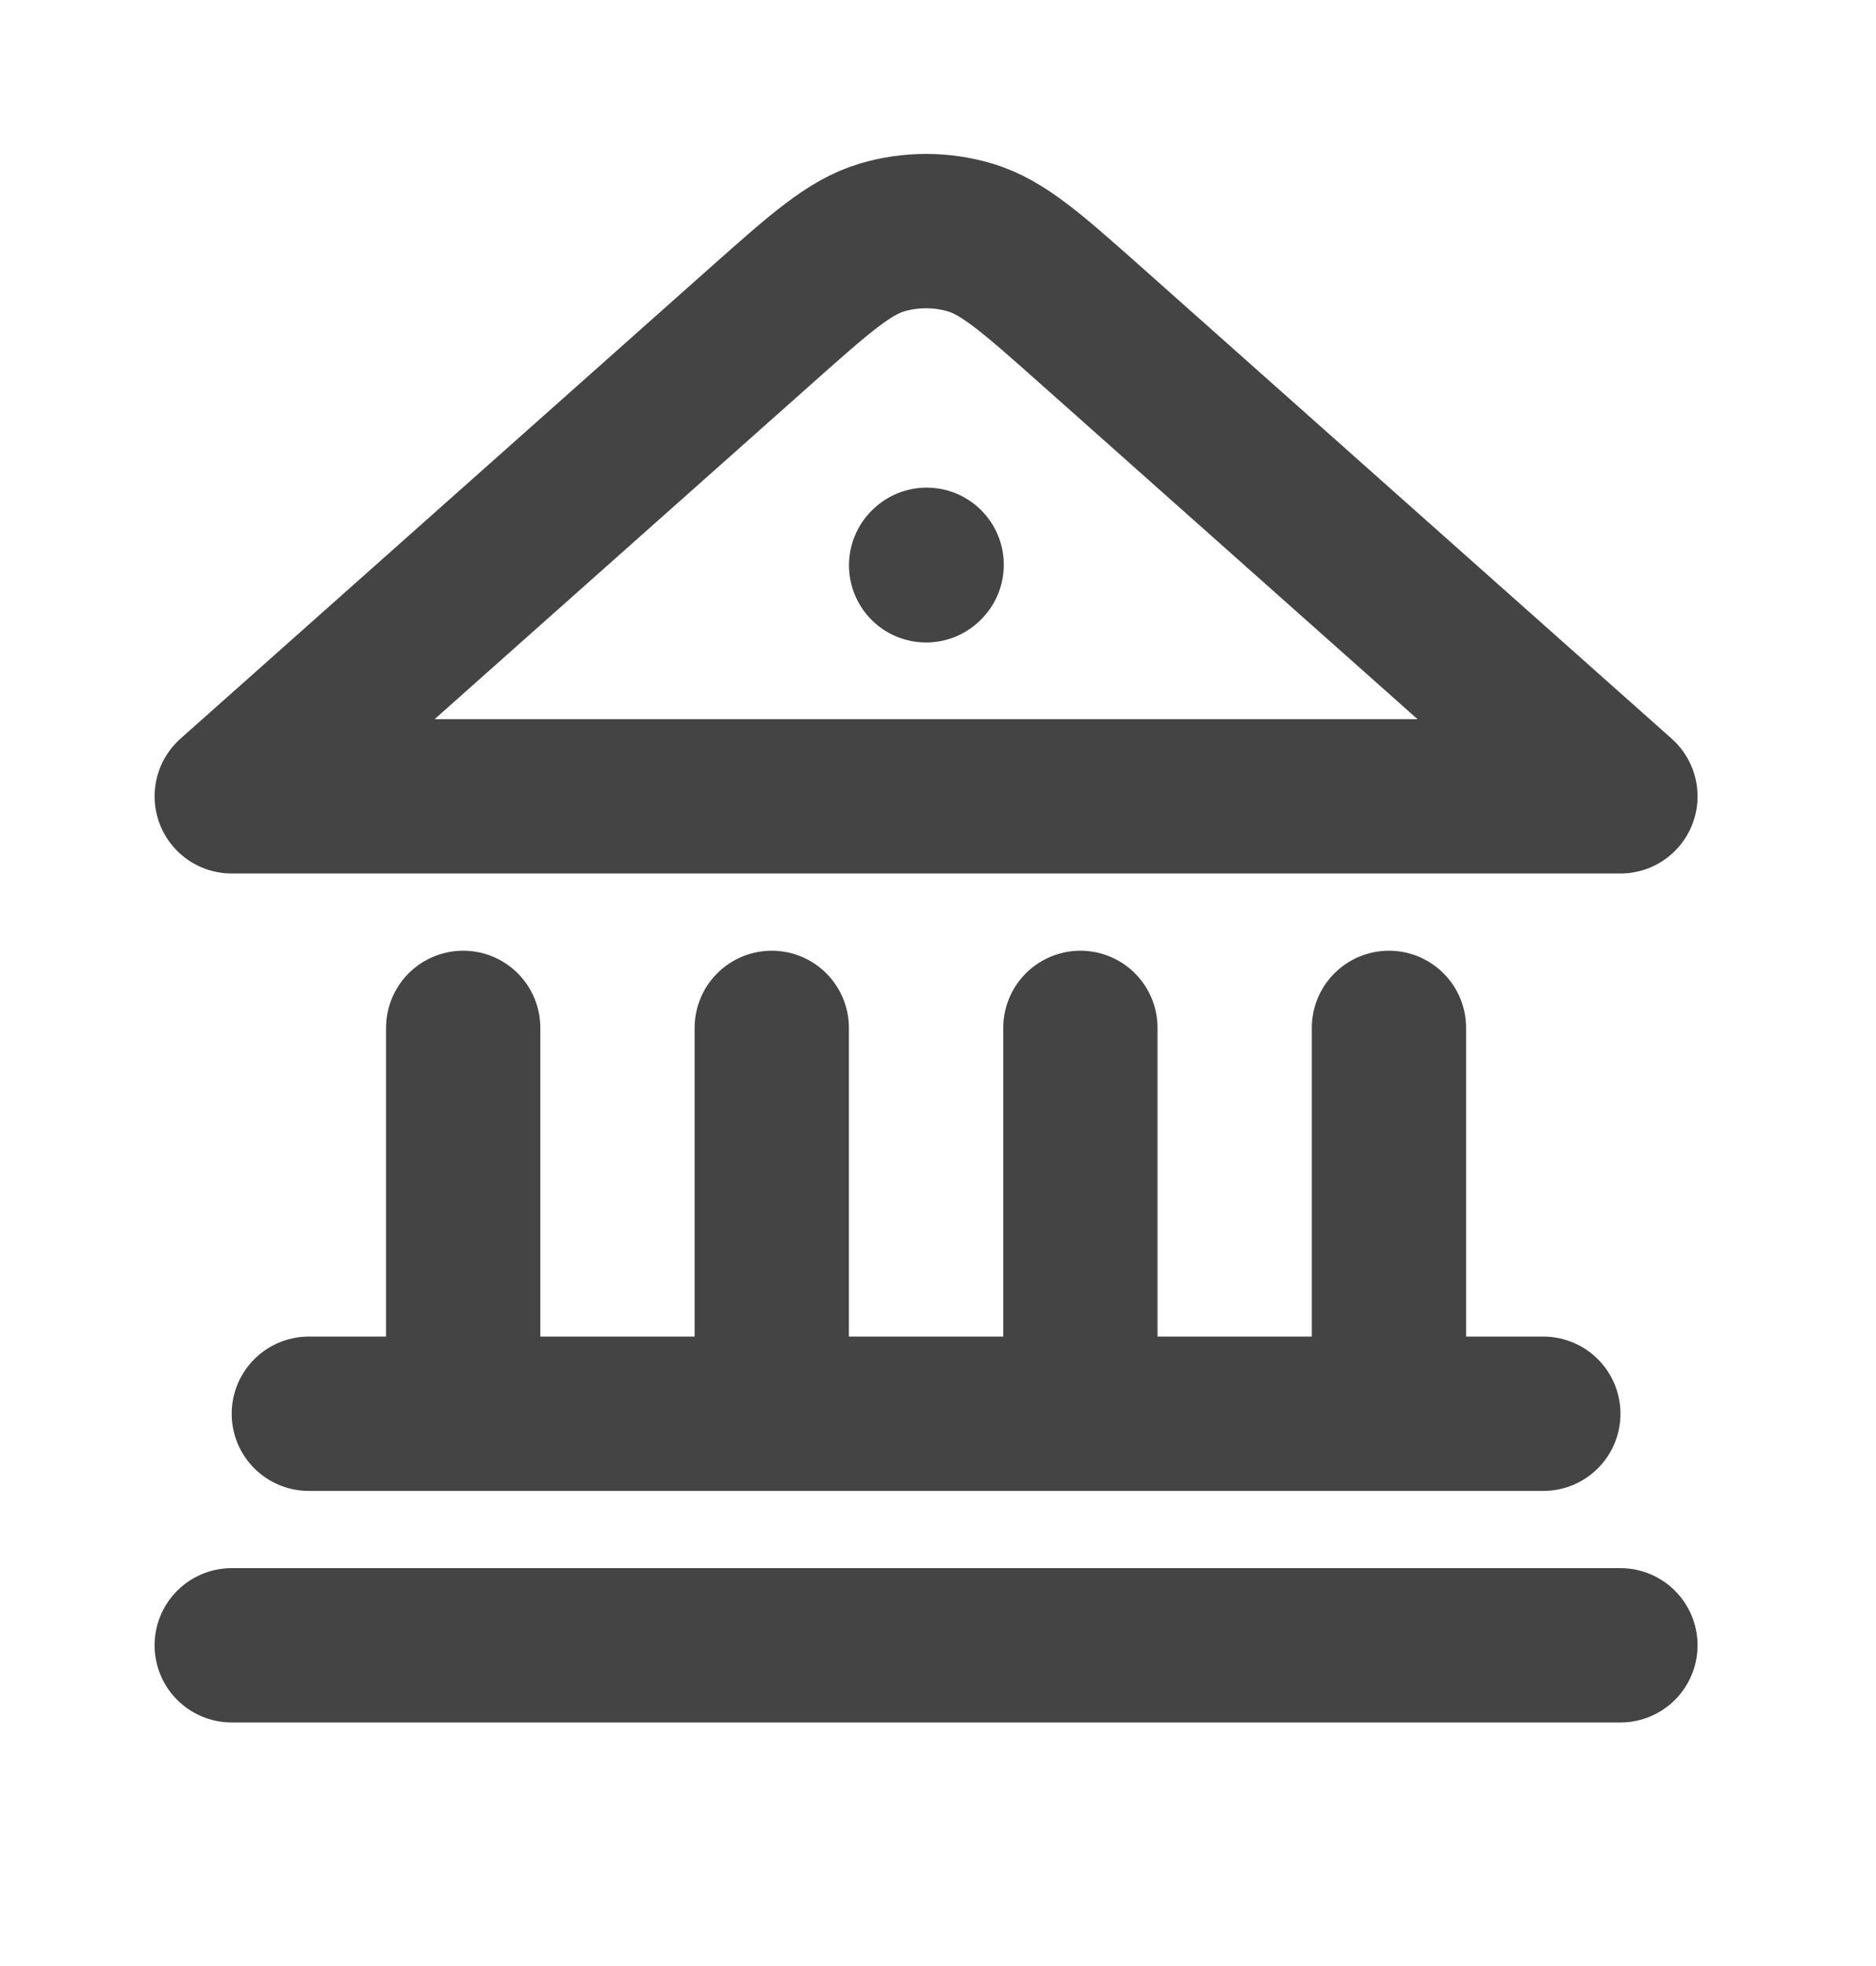 <svg width="21" height="22" viewBox="0 0 21 22" fill="none" xmlns="http://www.w3.org/2000/svg">
<path d="M2.594 18.411H18.139M3.457 15.82H17.276M5.185 15.82V11.502M8.639 15.82V11.502M12.094 15.82V11.502M15.548 15.82V11.502M10.367 6.326L10.373 6.32M18.139 8.911L12.203 3.634C11.553 3.057 11.228 2.768 10.861 2.658C10.539 2.562 10.194 2.562 9.871 2.658C9.505 2.768 9.18 3.057 8.53 3.634L2.594 8.911H18.139Z" stroke="#444444" stroke-width="1.727" stroke-linecap="round" stroke-linejoin="round"/>
</svg>
